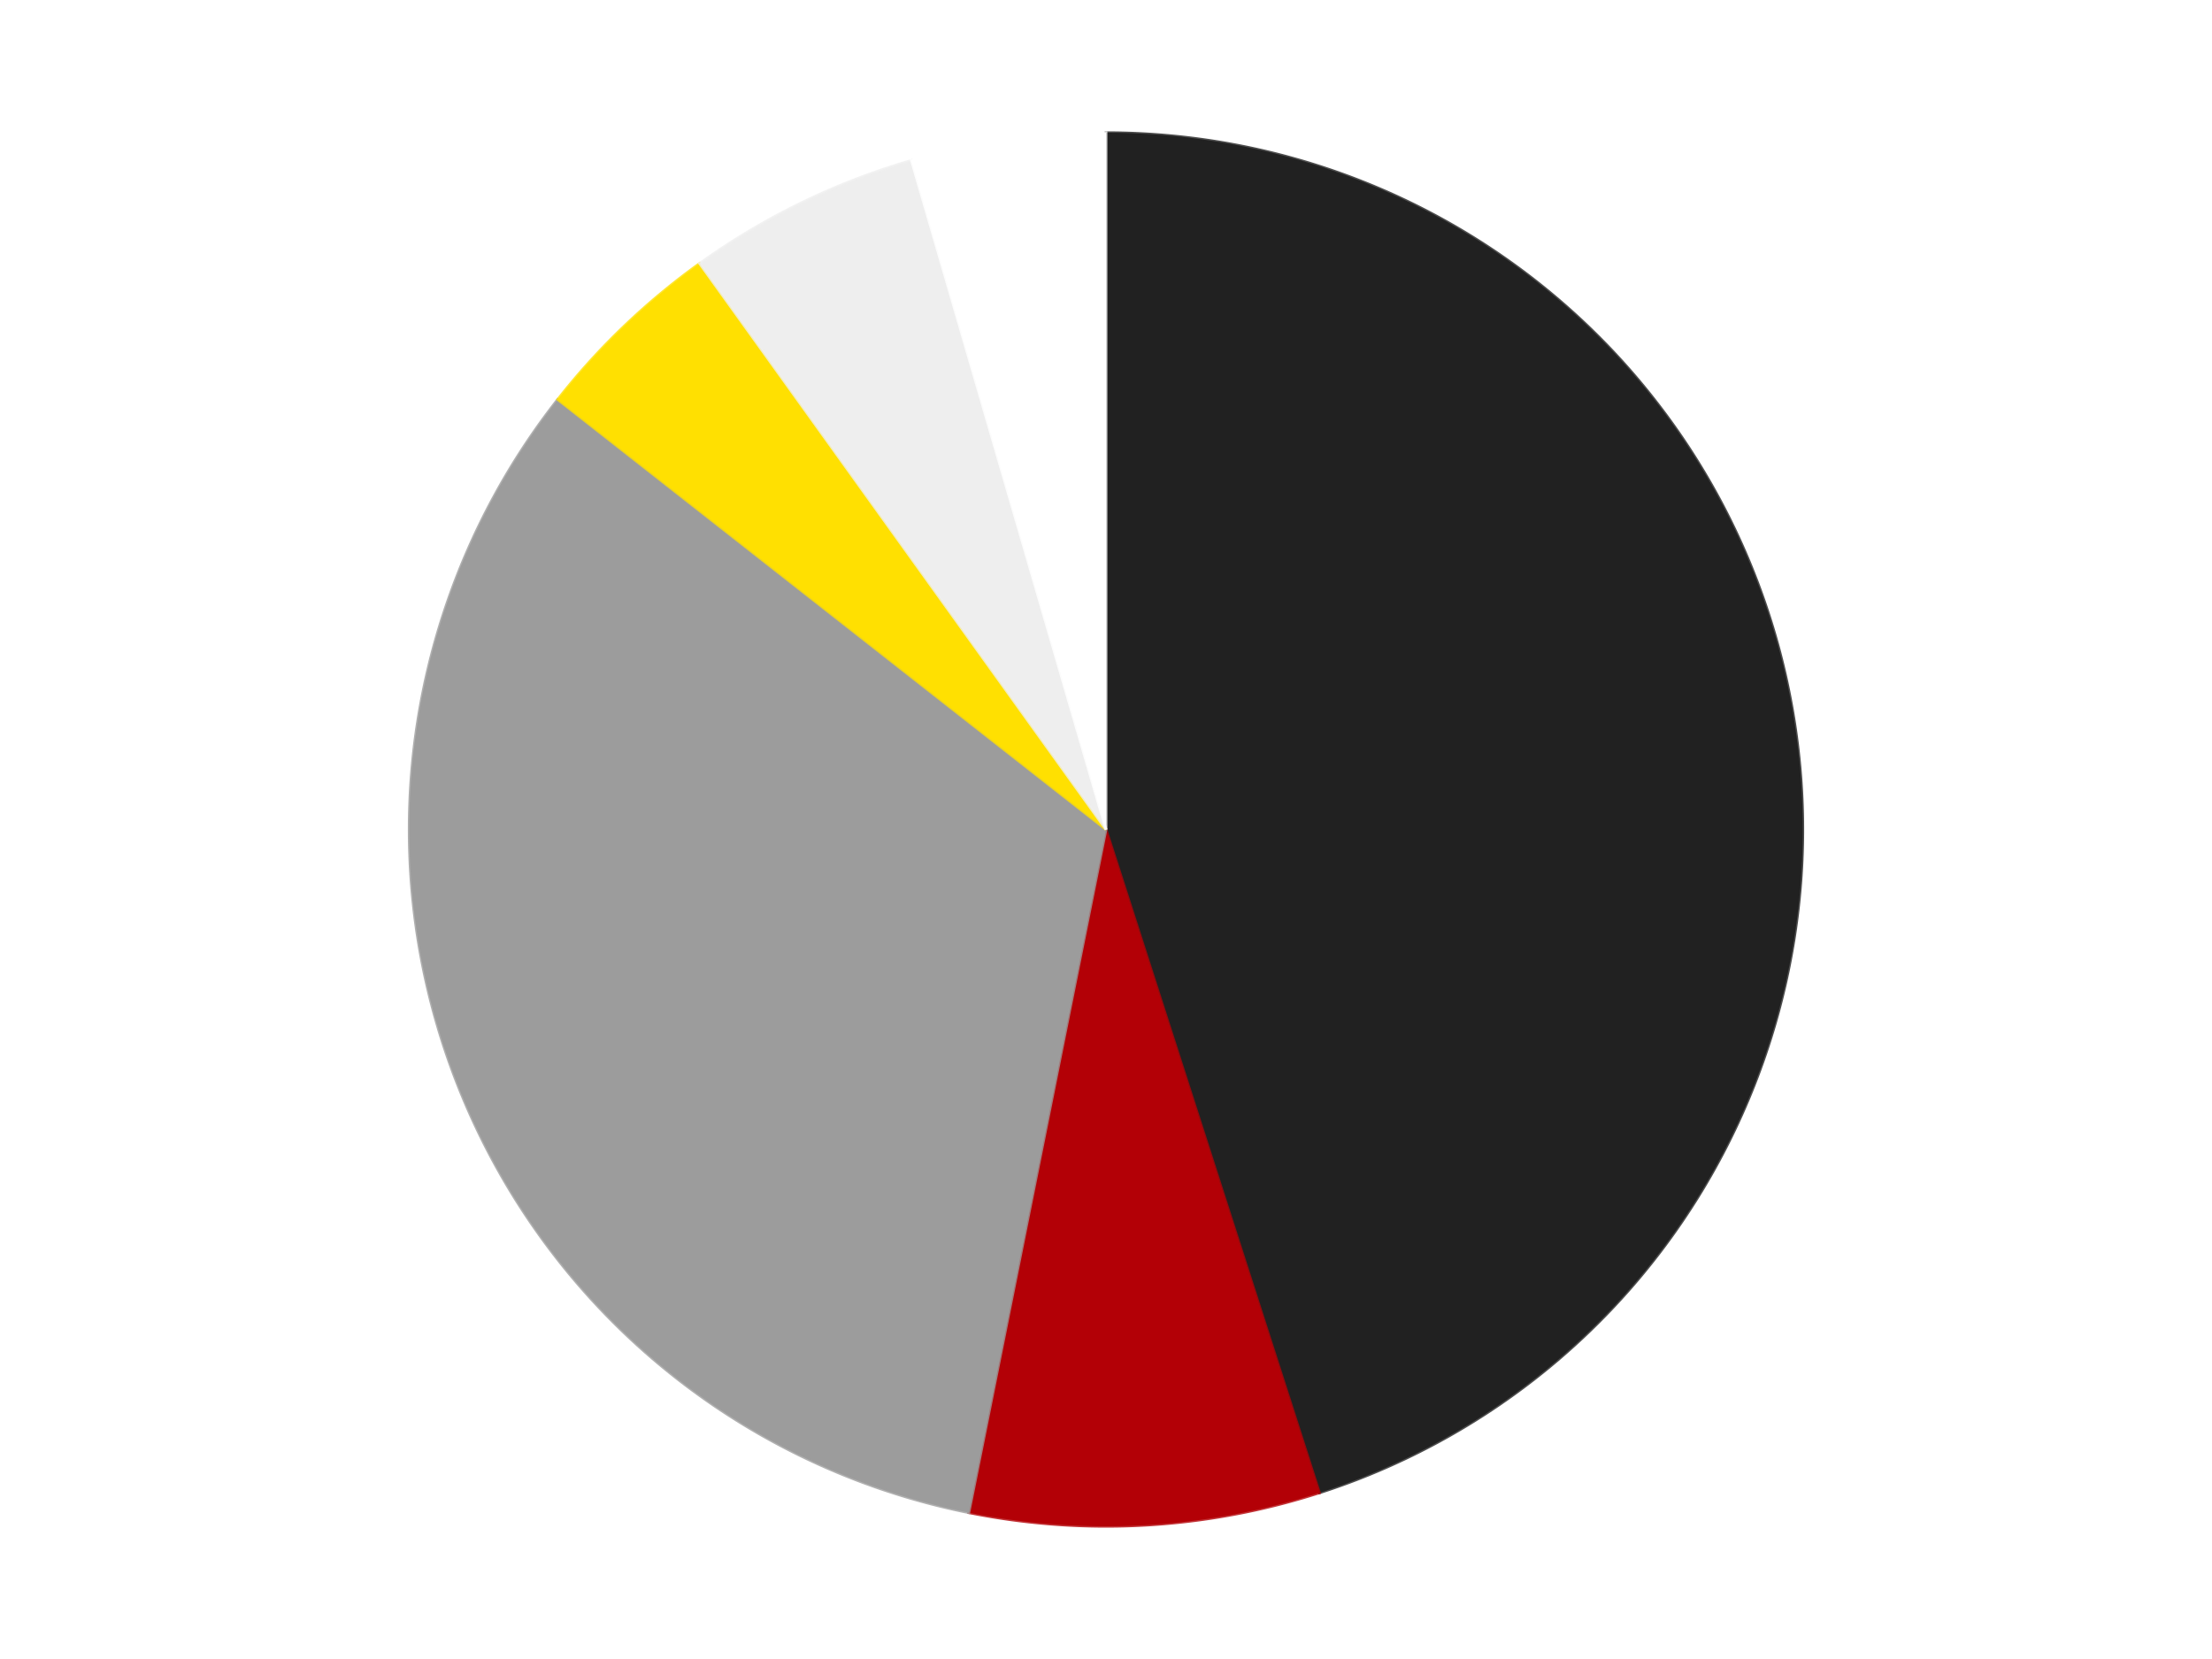 <?xml version='1.0' encoding='utf-8'?>
<svg xmlns="http://www.w3.org/2000/svg" xmlns:xlink="http://www.w3.org/1999/xlink" id="chart-c672b899-d879-4664-86c9-261cfff4185d" class="pygal-chart" viewBox="0 0 800 600"><!--Generated with pygal 3.0.4 (lxml) ©Kozea 2012-2016 on 2024-07-06--><!--http://pygal.org--><!--http://github.com/Kozea/pygal--><defs><style type="text/css">#chart-c672b899-d879-4664-86c9-261cfff4185d{-webkit-user-select:none;-webkit-font-smoothing:antialiased;font-family:Consolas,"Liberation Mono",Menlo,Courier,monospace}#chart-c672b899-d879-4664-86c9-261cfff4185d .title{font-family:Consolas,"Liberation Mono",Menlo,Courier,monospace;font-size:16px}#chart-c672b899-d879-4664-86c9-261cfff4185d .legends .legend text{font-family:Consolas,"Liberation Mono",Menlo,Courier,monospace;font-size:14px}#chart-c672b899-d879-4664-86c9-261cfff4185d .axis text{font-family:Consolas,"Liberation Mono",Menlo,Courier,monospace;font-size:10px}#chart-c672b899-d879-4664-86c9-261cfff4185d .axis text.major{font-family:Consolas,"Liberation Mono",Menlo,Courier,monospace;font-size:10px}#chart-c672b899-d879-4664-86c9-261cfff4185d .text-overlay text.value{font-family:Consolas,"Liberation Mono",Menlo,Courier,monospace;font-size:16px}#chart-c672b899-d879-4664-86c9-261cfff4185d .text-overlay text.label{font-family:Consolas,"Liberation Mono",Menlo,Courier,monospace;font-size:10px}#chart-c672b899-d879-4664-86c9-261cfff4185d .tooltip{font-family:Consolas,"Liberation Mono",Menlo,Courier,monospace;font-size:14px}#chart-c672b899-d879-4664-86c9-261cfff4185d text.no_data{font-family:Consolas,"Liberation Mono",Menlo,Courier,monospace;font-size:64px}
#chart-c672b899-d879-4664-86c9-261cfff4185d{background-color:transparent}#chart-c672b899-d879-4664-86c9-261cfff4185d path,#chart-c672b899-d879-4664-86c9-261cfff4185d line,#chart-c672b899-d879-4664-86c9-261cfff4185d rect,#chart-c672b899-d879-4664-86c9-261cfff4185d circle{-webkit-transition:150ms;-moz-transition:150ms;transition:150ms}#chart-c672b899-d879-4664-86c9-261cfff4185d .graph &gt; .background{fill:transparent}#chart-c672b899-d879-4664-86c9-261cfff4185d .plot &gt; .background{fill:transparent}#chart-c672b899-d879-4664-86c9-261cfff4185d .graph{fill:rgba(0,0,0,.87)}#chart-c672b899-d879-4664-86c9-261cfff4185d text.no_data{fill:rgba(0,0,0,1)}#chart-c672b899-d879-4664-86c9-261cfff4185d .title{fill:rgba(0,0,0,1)}#chart-c672b899-d879-4664-86c9-261cfff4185d .legends .legend text{fill:rgba(0,0,0,.87)}#chart-c672b899-d879-4664-86c9-261cfff4185d .legends .legend:hover text{fill:rgba(0,0,0,1)}#chart-c672b899-d879-4664-86c9-261cfff4185d .axis .line{stroke:rgba(0,0,0,1)}#chart-c672b899-d879-4664-86c9-261cfff4185d .axis .guide.line{stroke:rgba(0,0,0,.54)}#chart-c672b899-d879-4664-86c9-261cfff4185d .axis .major.line{stroke:rgba(0,0,0,.87)}#chart-c672b899-d879-4664-86c9-261cfff4185d .axis text.major{fill:rgba(0,0,0,1)}#chart-c672b899-d879-4664-86c9-261cfff4185d .axis.y .guides:hover .guide.line,#chart-c672b899-d879-4664-86c9-261cfff4185d .line-graph .axis.x .guides:hover .guide.line,#chart-c672b899-d879-4664-86c9-261cfff4185d .stackedline-graph .axis.x .guides:hover .guide.line,#chart-c672b899-d879-4664-86c9-261cfff4185d .xy-graph .axis.x .guides:hover .guide.line{stroke:rgba(0,0,0,1)}#chart-c672b899-d879-4664-86c9-261cfff4185d .axis .guides:hover text{fill:rgba(0,0,0,1)}#chart-c672b899-d879-4664-86c9-261cfff4185d .reactive{fill-opacity:1.0;stroke-opacity:.8;stroke-width:1}#chart-c672b899-d879-4664-86c9-261cfff4185d .ci{stroke:rgba(0,0,0,.87)}#chart-c672b899-d879-4664-86c9-261cfff4185d .reactive.active,#chart-c672b899-d879-4664-86c9-261cfff4185d .active .reactive{fill-opacity:0.6;stroke-opacity:.9;stroke-width:4}#chart-c672b899-d879-4664-86c9-261cfff4185d .ci .reactive.active{stroke-width:1.5}#chart-c672b899-d879-4664-86c9-261cfff4185d .series text{fill:rgba(0,0,0,1)}#chart-c672b899-d879-4664-86c9-261cfff4185d .tooltip rect{fill:transparent;stroke:rgba(0,0,0,1);-webkit-transition:opacity 150ms;-moz-transition:opacity 150ms;transition:opacity 150ms}#chart-c672b899-d879-4664-86c9-261cfff4185d .tooltip .label{fill:rgba(0,0,0,.87)}#chart-c672b899-d879-4664-86c9-261cfff4185d .tooltip .label{fill:rgba(0,0,0,.87)}#chart-c672b899-d879-4664-86c9-261cfff4185d .tooltip .legend{font-size:.8em;fill:rgba(0,0,0,.54)}#chart-c672b899-d879-4664-86c9-261cfff4185d .tooltip .x_label{font-size:.6em;fill:rgba(0,0,0,1)}#chart-c672b899-d879-4664-86c9-261cfff4185d .tooltip .xlink{font-size:.5em;text-decoration:underline}#chart-c672b899-d879-4664-86c9-261cfff4185d .tooltip .value{font-size:1.5em}#chart-c672b899-d879-4664-86c9-261cfff4185d .bound{font-size:.5em}#chart-c672b899-d879-4664-86c9-261cfff4185d .max-value{font-size:.75em;fill:rgba(0,0,0,.54)}#chart-c672b899-d879-4664-86c9-261cfff4185d .map-element{fill:transparent;stroke:rgba(0,0,0,.54) !important}#chart-c672b899-d879-4664-86c9-261cfff4185d .map-element .reactive{fill-opacity:inherit;stroke-opacity:inherit}#chart-c672b899-d879-4664-86c9-261cfff4185d .color-0,#chart-c672b899-d879-4664-86c9-261cfff4185d .color-0 a:visited{stroke:#F44336;fill:#F44336}#chart-c672b899-d879-4664-86c9-261cfff4185d .color-1,#chart-c672b899-d879-4664-86c9-261cfff4185d .color-1 a:visited{stroke:#3F51B5;fill:#3F51B5}#chart-c672b899-d879-4664-86c9-261cfff4185d .color-2,#chart-c672b899-d879-4664-86c9-261cfff4185d .color-2 a:visited{stroke:#009688;fill:#009688}#chart-c672b899-d879-4664-86c9-261cfff4185d .color-3,#chart-c672b899-d879-4664-86c9-261cfff4185d .color-3 a:visited{stroke:#FFC107;fill:#FFC107}#chart-c672b899-d879-4664-86c9-261cfff4185d .color-4,#chart-c672b899-d879-4664-86c9-261cfff4185d .color-4 a:visited{stroke:#FF5722;fill:#FF5722}#chart-c672b899-d879-4664-86c9-261cfff4185d .color-5,#chart-c672b899-d879-4664-86c9-261cfff4185d .color-5 a:visited{stroke:#9C27B0;fill:#9C27B0}#chart-c672b899-d879-4664-86c9-261cfff4185d .text-overlay .color-0 text{fill:black}#chart-c672b899-d879-4664-86c9-261cfff4185d .text-overlay .color-1 text{fill:black}#chart-c672b899-d879-4664-86c9-261cfff4185d .text-overlay .color-2 text{fill:black}#chart-c672b899-d879-4664-86c9-261cfff4185d .text-overlay .color-3 text{fill:black}#chart-c672b899-d879-4664-86c9-261cfff4185d .text-overlay .color-4 text{fill:black}#chart-c672b899-d879-4664-86c9-261cfff4185d .text-overlay .color-5 text{fill:black}
#chart-c672b899-d879-4664-86c9-261cfff4185d text.no_data{text-anchor:middle}#chart-c672b899-d879-4664-86c9-261cfff4185d .guide.line{fill:none}#chart-c672b899-d879-4664-86c9-261cfff4185d .centered{text-anchor:middle}#chart-c672b899-d879-4664-86c9-261cfff4185d .title{text-anchor:middle}#chart-c672b899-d879-4664-86c9-261cfff4185d .legends .legend text{fill-opacity:1}#chart-c672b899-d879-4664-86c9-261cfff4185d .axis.x text{text-anchor:middle}#chart-c672b899-d879-4664-86c9-261cfff4185d .axis.x:not(.web) text[transform]{text-anchor:start}#chart-c672b899-d879-4664-86c9-261cfff4185d .axis.x:not(.web) text[transform].backwards{text-anchor:end}#chart-c672b899-d879-4664-86c9-261cfff4185d .axis.y text{text-anchor:end}#chart-c672b899-d879-4664-86c9-261cfff4185d .axis.y text[transform].backwards{text-anchor:start}#chart-c672b899-d879-4664-86c9-261cfff4185d .axis.y2 text{text-anchor:start}#chart-c672b899-d879-4664-86c9-261cfff4185d .axis.y2 text[transform].backwards{text-anchor:end}#chart-c672b899-d879-4664-86c9-261cfff4185d .axis .guide.line{stroke-dasharray:4,4;stroke:black}#chart-c672b899-d879-4664-86c9-261cfff4185d .axis .major.guide.line{stroke-dasharray:6,6;stroke:black}#chart-c672b899-d879-4664-86c9-261cfff4185d .horizontal .axis.y .guide.line,#chart-c672b899-d879-4664-86c9-261cfff4185d .horizontal .axis.y2 .guide.line,#chart-c672b899-d879-4664-86c9-261cfff4185d .vertical .axis.x .guide.line{opacity:0}#chart-c672b899-d879-4664-86c9-261cfff4185d .horizontal .axis.always_show .guide.line,#chart-c672b899-d879-4664-86c9-261cfff4185d .vertical .axis.always_show .guide.line{opacity:1 !important}#chart-c672b899-d879-4664-86c9-261cfff4185d .axis.y .guides:hover .guide.line,#chart-c672b899-d879-4664-86c9-261cfff4185d .axis.y2 .guides:hover .guide.line,#chart-c672b899-d879-4664-86c9-261cfff4185d .axis.x .guides:hover .guide.line{opacity:1}#chart-c672b899-d879-4664-86c9-261cfff4185d .axis .guides:hover text{opacity:1}#chart-c672b899-d879-4664-86c9-261cfff4185d .nofill{fill:none}#chart-c672b899-d879-4664-86c9-261cfff4185d .subtle-fill{fill-opacity:.2}#chart-c672b899-d879-4664-86c9-261cfff4185d .dot{stroke-width:1px;fill-opacity:1;stroke-opacity:1}#chart-c672b899-d879-4664-86c9-261cfff4185d .dot.active{stroke-width:5px}#chart-c672b899-d879-4664-86c9-261cfff4185d .dot.negative{fill:transparent}#chart-c672b899-d879-4664-86c9-261cfff4185d text,#chart-c672b899-d879-4664-86c9-261cfff4185d tspan{stroke:none !important}#chart-c672b899-d879-4664-86c9-261cfff4185d .series text.active{opacity:1}#chart-c672b899-d879-4664-86c9-261cfff4185d .tooltip rect{fill-opacity:.95;stroke-width:.5}#chart-c672b899-d879-4664-86c9-261cfff4185d .tooltip text{fill-opacity:1}#chart-c672b899-d879-4664-86c9-261cfff4185d .showable{visibility:hidden}#chart-c672b899-d879-4664-86c9-261cfff4185d .showable.shown{visibility:visible}#chart-c672b899-d879-4664-86c9-261cfff4185d .gauge-background{fill:rgba(229,229,229,1);stroke:none}#chart-c672b899-d879-4664-86c9-261cfff4185d .bg-lines{stroke:transparent;stroke-width:2px}</style><script type="text/javascript">window.pygal = window.pygal || {};window.pygal.config = window.pygal.config || {};window.pygal.config['c672b899-d879-4664-86c9-261cfff4185d'] = {"allow_interruptions": false, "box_mode": "extremes", "classes": ["pygal-chart"], "css": ["file://style.css", "file://graph.css"], "defs": [], "disable_xml_declaration": false, "dots_size": 2.5, "dynamic_print_values": false, "explicit_size": false, "fill": false, "force_uri_protocol": "https", "formatter": null, "half_pie": false, "height": 600, "include_x_axis": false, "inner_radius": 0, "interpolate": null, "interpolation_parameters": {}, "interpolation_precision": 250, "inverse_y_axis": false, "js": ["//kozea.github.io/pygal.js/2.0.x/pygal-tooltips.min.js"], "legend_at_bottom": false, "legend_at_bottom_columns": null, "legend_box_size": 12, "logarithmic": false, "margin": 20, "margin_bottom": null, "margin_left": null, "margin_right": null, "margin_top": null, "max_scale": 16, "min_scale": 4, "missing_value_fill_truncation": "x", "no_data_text": "No data", "no_prefix": false, "order_min": null, "pretty_print": false, "print_labels": false, "print_values": false, "print_values_position": "center", "print_zeroes": true, "range": null, "rounded_bars": null, "secondary_range": null, "show_dots": true, "show_legend": false, "show_minor_x_labels": true, "show_minor_y_labels": true, "show_only_major_dots": false, "show_x_guides": false, "show_x_labels": true, "show_y_guides": true, "show_y_labels": true, "spacing": 10, "stack_from_top": false, "strict": false, "stroke": true, "stroke_style": null, "style": {"background": "transparent", "ci_colors": [], "colors": ["#F44336", "#3F51B5", "#009688", "#FFC107", "#FF5722", "#9C27B0", "#03A9F4", "#8BC34A", "#FF9800", "#E91E63", "#2196F3", "#4CAF50", "#FFEB3B", "#673AB7", "#00BCD4", "#CDDC39", "#9E9E9E", "#607D8B"], "dot_opacity": "1", "font_family": "Consolas, \"Liberation Mono\", Menlo, Courier, monospace", "foreground": "rgba(0, 0, 0, .87)", "foreground_strong": "rgba(0, 0, 0, 1)", "foreground_subtle": "rgba(0, 0, 0, .54)", "guide_stroke_color": "black", "guide_stroke_dasharray": "4,4", "label_font_family": "Consolas, \"Liberation Mono\", Menlo, Courier, monospace", "label_font_size": 10, "legend_font_family": "Consolas, \"Liberation Mono\", Menlo, Courier, monospace", "legend_font_size": 14, "major_guide_stroke_color": "black", "major_guide_stroke_dasharray": "6,6", "major_label_font_family": "Consolas, \"Liberation Mono\", Menlo, Courier, monospace", "major_label_font_size": 10, "no_data_font_family": "Consolas, \"Liberation Mono\", Menlo, Courier, monospace", "no_data_font_size": 64, "opacity": "1.0", "opacity_hover": "0.6", "plot_background": "transparent", "stroke_opacity": ".8", "stroke_opacity_hover": ".9", "stroke_width": "1", "stroke_width_hover": "4", "title_font_family": "Consolas, \"Liberation Mono\", Menlo, Courier, monospace", "title_font_size": 16, "tooltip_font_family": "Consolas, \"Liberation Mono\", Menlo, Courier, monospace", "tooltip_font_size": 14, "transition": "150ms", "value_background": "rgba(229, 229, 229, 1)", "value_colors": [], "value_font_family": "Consolas, \"Liberation Mono\", Menlo, Courier, monospace", "value_font_size": 16, "value_label_font_family": "Consolas, \"Liberation Mono\", Menlo, Courier, monospace", "value_label_font_size": 10}, "title": null, "tooltip_border_radius": 0, "tooltip_fancy_mode": true, "truncate_label": null, "truncate_legend": null, "width": 800, "x_label_rotation": 0, "x_labels": null, "x_labels_major": null, "x_labels_major_count": null, "x_labels_major_every": null, "x_title": null, "xrange": null, "y_label_rotation": 0, "y_labels": null, "y_labels_major": null, "y_labels_major_count": null, "y_labels_major_every": null, "y_title": null, "zero": 0, "legends": ["Black", "Red", "Light Gray", "Yellow", "Trans-Clear", "White"]}</script><script type="text/javascript" xlink:href="https://kozea.github.io/pygal.js/2.0.x/pygal-tooltips.min.js"/></defs><title>Pygal</title><g class="graph pie-graph vertical"><rect x="0" y="0" width="800" height="600" class="background"/><g transform="translate(20, 20)" class="plot"><rect x="0" y="0" width="760" height="560" class="background"/><g class="series serie-0 color-0"><g class="slices"><g class="slice" style="fill: #212121; stroke: #212121"><path d="M380 28 A252 252 0 0 1 457.194 519.886 L380 280 A0 0 0 0 0 380 280 z" class="slice reactive tooltip-trigger"/><desc class="value">50</desc><desc class="x centered">504.47649959446244</desc><desc class="y centered">260.46538844231105</desc></g></g></g><g class="series serie-1 color-1"><g class="slices"><g class="slice" style="fill: #B30006; stroke: #B30006"><path d="M457.194 519.886 A252 252 0 0 1 330.4 527.071 L380 280 A0 0 0 0 0 380 280 z" class="slice reactive tooltip-trigger"/><desc class="value">9</desc><desc class="x centered">387.1284561971578</desc><desc class="y centered">405.79819200706027</desc></g></g></g><g class="series serie-2 color-2"><g class="slices"><g class="slice" style="fill: #9C9C9C; stroke: #9C9C9C"><path d="M330.4 527.071 A252 252 0 0 1 181.714 124.479 L380 280 A0 0 0 0 0 380 280 z" class="slice reactive tooltip-trigger"/><desc class="value">36</desc><desc class="x centered">261.8033278110831</desc><desc class="y centered">323.65256789085504</desc></g></g></g><g class="series serie-3 color-3"><g class="slices"><g class="slice" style="fill: #FFE001; stroke: #FFE001"><path d="M181.714 124.479 A252 252 0 0 1 233.035 75.293 L380 280 A0 0 0 0 0 380 280 z" class="slice reactive tooltip-trigger"/><desc class="value">5</desc><desc class="x centered">292.81570250882925</desc><desc class="y centered">189.03353216172985</desc></g></g></g><g class="series serie-4 color-4"><g class="slices"><g class="slice" style="fill: #EEEEEE; stroke: #EEEEEE"><path d="M233.035 75.293 A252 252 0 0 1 309.626 38.026 L380 280 A0 0 0 0 0 380 280 z" class="slice reactive tooltip-trigger"/><desc class="value">6</desc><desc class="x centered">324.87210068243013</desc><desc class="y centered">166.69989092312454</desc></g></g></g><g class="series serie-5 color-5"><g class="slices"><g class="slice" style="fill: #FFFFFF; stroke: #FFFFFF"><path d="M309.626 38.026 A252 252 0 0 1 380 28 L380 280 A0 0 0 0 0 380 280 z" class="slice reactive tooltip-trigger"/><desc class="value">5</desc><desc class="x centered">362.2287921774602</desc><desc class="y centered">155.25953273885776</desc></g></g></g></g><g class="titles"/><g transform="translate(20, 20)" class="plot overlay"><g class="series serie-0 color-0"/><g class="series serie-1 color-1"/><g class="series serie-2 color-2"/><g class="series serie-3 color-3"/><g class="series serie-4 color-4"/><g class="series serie-5 color-5"/></g><g transform="translate(20, 20)" class="plot text-overlay"><g class="series serie-0 color-0"/><g class="series serie-1 color-1"/><g class="series serie-2 color-2"/><g class="series serie-3 color-3"/><g class="series serie-4 color-4"/><g class="series serie-5 color-5"/></g><g transform="translate(20, 20)" class="plot tooltip-overlay"><g transform="translate(0 0)" style="opacity: 0" class="tooltip"><rect rx="0" ry="0" width="0" height="0" class="tooltip-box"/><g class="text"/></g></g></g></svg>